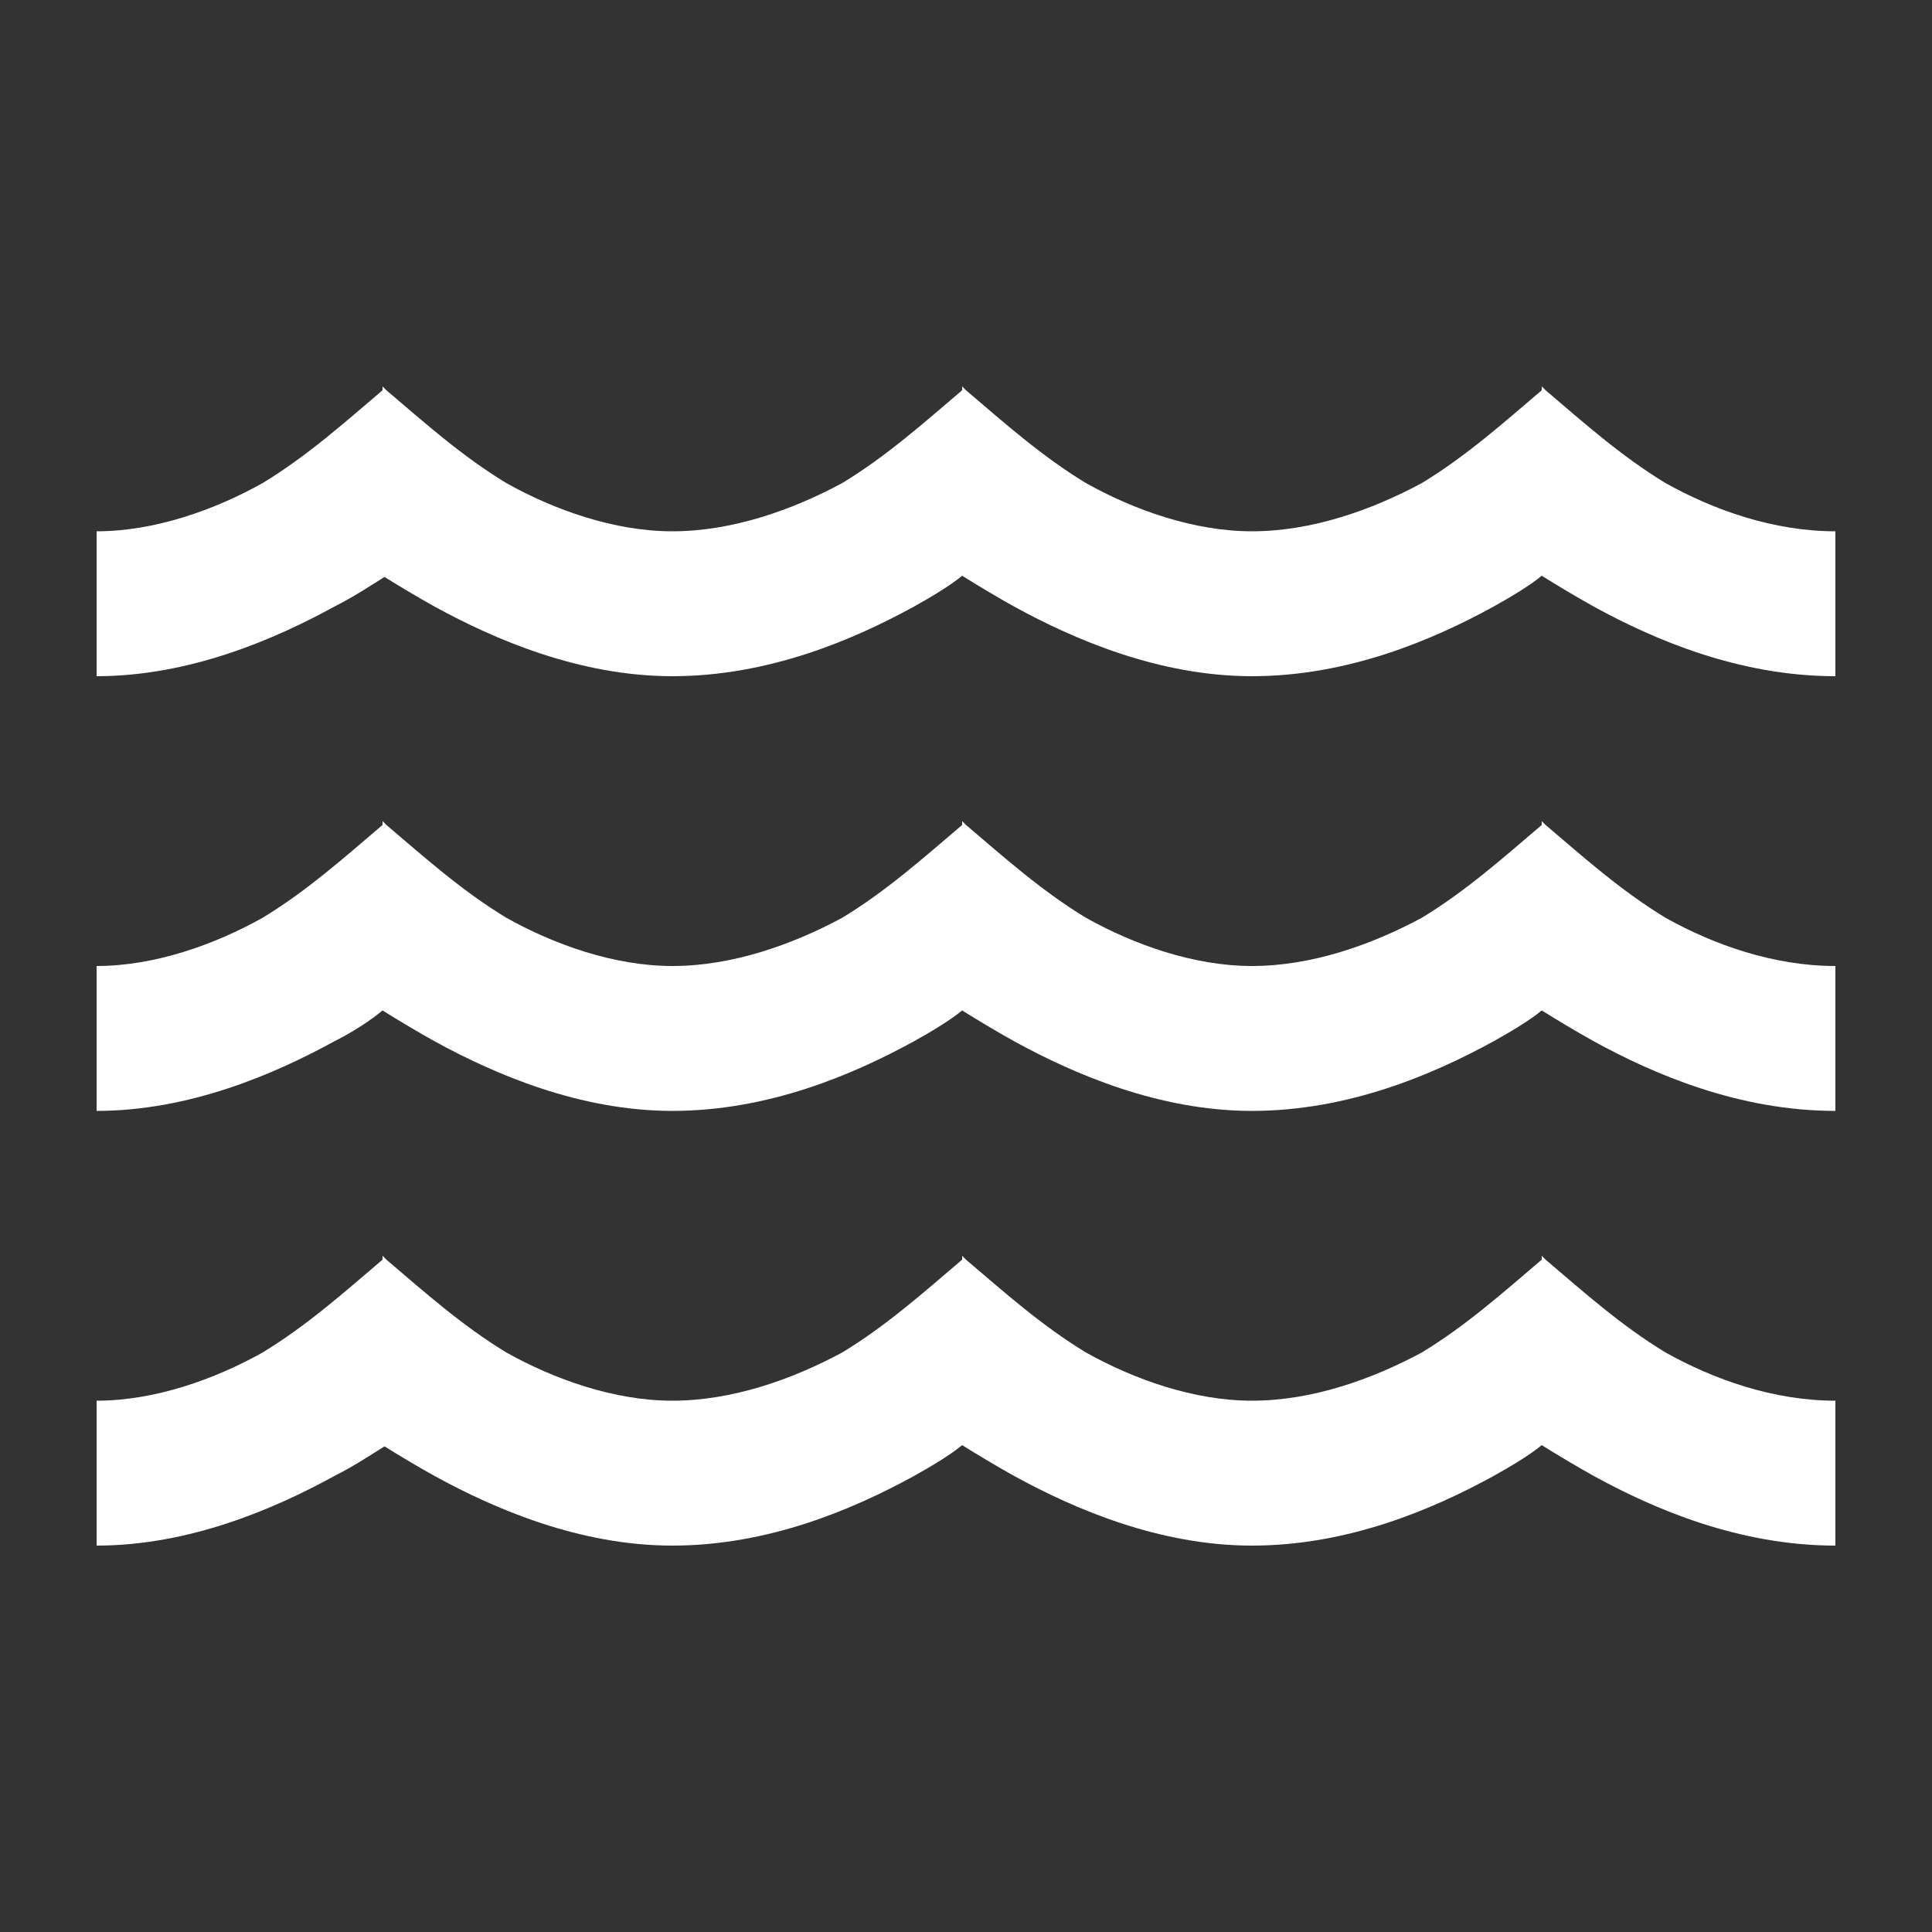 <?xml version="1.0" encoding="utf-8"?>
<!-- Generator: Adobe Illustrator 28.3.0, SVG Export Plug-In . SVG Version: 6.00 Build 0)  -->
<svg version="1.1" id="Laag_1" xmlns="http://www.w3.org/2000/svg" xmlns:xlink="http://www.w3.org/1999/xlink" x="0px" y="0px"
	 viewBox="0 0 100 100" style="enable-background:new 0 0 100 100;" xml:space="preserve">
<rect x="0" y="0" width="100" height="100" fill="#333333" stroke="none"/>
<style type="text/css">
	.st0{fill:#FFFFFF;}
</style>
<path class="st0" d="M-247.5,57.5c2.2,0,4.2,1.2,5.3,3.1c1.1,2,1.1,4.4,0,6.2c-1.1,2-3.1,3.1-5.3,3.1c-2.3,0-4.4-1.1-5.5-3.1
	c-1.1-1.9-1.1-4.2,0-6.2C-251.9,58.8-249.8,57.5-247.5,57.5z M-228.1,62.2l-3.8-1.1l-1.6-0.5l-0.6-1.6c-0.5-1.7-1.4-3.3-2.7-4.7
	l-1.1-1.2l0.5-1.6l0.9-3.8l-3-1.6l-2.8,2.7l-1.1,1.1l-1.6-0.3c-0.9-0.2-1.7-0.3-2.7-0.3s-1.9,0.2-2.8,0.3l-1.6,0.3l-1.1-1.1
	l-2.8-2.7l-3,1.6l0.9,3.9l0.5,1.6l-1.1,1.1c-1.2,1.4-2.2,3-2.7,4.7l-0.6,1.6l-1.6,0.5l-3.6,1.1v3.3l3.6,1.1l1.6,0.5l0.6,1.6
	c0.5,1.7,1.4,3.3,2.7,4.7l1.1,1.1l-0.5,1.6l-0.9,3.8l3,1.7l2.8-2.7l1.1-1.1l1.6,0.3c0.9,0.2,1.9,0.2,2.8,0.2s1.7,0,2.7-0.2l1.6-0.3
	l1.1,1.1l2.8,2.7l3-1.7l-0.9-3.8l-0.5-1.6l1.1-1.1c1.2-1.4,2.2-3,2.8-4.7l0.5-1.6l1.6-0.5l3.8-1.1V62.2z M-221.9,57.5v2.3v8v2.3
	l-2.3,0.6l-4.5,1.4c-0.6,1.2-1.2,2.7-2.2,3.8l1.1,4.5l0.6,2.3l-2,1.2l-7,3.9l-2,1.2l-1.7-1.7l-3.3-3.1c-0.8,0-1.6,0-2.2,0
	c-0.8,0-1.6,0-2.3,0l-3.3,3.1l-1.7,1.7l-2-1.2l-7-3.9l-2-1.2l0.6-2.3l1.1-4.5c-0.8-1.1-1.6-2.5-2.2-3.8l-4.5-1.4l-2.2-0.6v-2.3v-8
	v-2.3l2.2-0.8l4.5-1.2c0.6-1.4,1.2-2.7,2.2-3.9l-1.1-4.5l-0.6-2.2l2-1.2l7-4.1l2-1.1l1.7,1.6l3.3,3.3c0.8,0,1.6-0.2,2.3-0.2
	c0.6,0,1.4,0.2,2.2,0.2l3.3-3.3l1.7-1.6l2,1.2l7,3.9l2,1.2l-0.6,2.2l-1.1,4.7c0.9,1.1,1.6,2.3,2.2,3.8l4.5,1.4l2.2,0.6H-221.9z
	 M-300,37.5c0-2.2,1.1-4.2,3.1-5.3c1.9-1.1,4.2-1.1,6.2,0c1.9,1.1,3.1,3.1,3.1,5.3c0,2.3-1.2,4.4-3.1,5.5c-2,1.1-4.4,1.1-6.2,0
	C-298.9,41.9-300,39.8-300,37.5z M-295.5,18.1l-1.1,3.8l-0.5,1.6l-1.6,0.6c-1.7,0.5-3.3,1.4-4.7,2.7l-1.1,1.1l-1.6-0.5l-3.8-0.9
	l-1.7,3l2.7,2.8l1.1,1.1l-0.3,1.6c-0.2,0.9-0.2,1.9-0.2,2.7c0,0.9,0,1.9,0.2,2.8l0.3,1.6l-1.1,1.1l-2.7,2.8l1.7,3l3.8-0.9l1.6-0.5
	l1.1,1.1c1.4,1.2,3,2.2,4.7,2.7l1.6,0.6l0.5,1.6l1.1,3.8h3.3l1.1-3.8l0.5-1.6l1.6-0.6c1.7-0.5,3.3-1.4,4.7-2.7l1.1-1.1l1.6,0.5
	l3.9,0.9l1.6-3l-2.7-2.8l-1.1-1.1l0.3-1.6c0.2-0.9,0.3-1.9,0.3-2.8s-0.2-1.7-0.3-2.7l-0.3-1.6l1.1-1.1l2.7-2.8l-1.6-3l-3.9,0.9
	l-1.6,0.5l-1.1-1.1c-1.4-1.2-3-2.2-4.7-2.8l-1.6-0.5l-0.5-1.6l-1.1-3.8H-295.5z M-300.2,11.9h2.3h8h2.3l0.8,2.3l1.2,4.5
	c1.4,0.6,2.7,1.2,3.8,2.2l4.7-1.1l2.2-0.6l1.2,2l3.9,7l1.2,2L-270,32l-3.3,3.3c0,0.8,0.2,1.6,0.2,2.2c0,0.8-0.2,1.6-0.2,2.3l3.3,3.3
	l1.6,1.7l-1.2,2l-3.9,7l-1.2,2l-2.2-0.6l-4.7-1.1c-1.1,0.9-2.3,1.6-3.8,2.2l-1.2,4.5l-0.8,2.2h-2.3h-8h-2.3l-0.6-2.2l-1.4-4.5
	c-1.4-0.6-2.7-1.2-3.8-2.2l-4.7,1.1l-2.2,0.6l-1.2-2l-3.9-7l-1.2-2l1.7-1.7l3.1-3.3c0-0.8,0-1.6,0-2.3c0-0.6,0-1.4,0-2.2l-3.1-3.3
	l-1.7-1.7l1.2-2l3.9-7l1.2-2l2.2,0.6l4.7,1.1c1.1-0.9,2.3-1.6,3.8-2.2l1.4-4.5L-300.2,11.9z"/>
<path class="st0" d="M-295,427.5h16.9l12.5-12.5l-16.9-16.9l-12.5,12.5V427.5z M-233.1,375l-9.4-9.4l-5.6,5.6
	c-1.2,1.2-1.9,3-1.9,4.7c0,3.6,3,6.6,6.6,6.6c1.7,0,3.4-0.6,4.7-1.9L-233.1,375z M-247.8,360.3l5.3-5.3l5.2,5.3l9.5,9.4l5.3,5.3
	l-5.3,5.3l-5.6,5.6c-2.7,2.7-6.2,4.1-10,4.1c-2.5,0-4.8-0.6-7-1.7l-15.6,15.6l5.8,5.9l5.3,5.2l-5.3,5.3L-275,435h-20h-7.5v-7.5v-20
	l14.7-14.7l5.3-5.3l5.2,5.3l5.9,5.8l15.6-15.6c-1.1-2.2-1.7-4.5-1.7-7c0-3.8,1.4-7.3,4.1-10L-247.8,360.3z"/>
<path class="st0" d="M-617,390h35h7.5v7.5v30v7.5h-7.5h-35h-7.5v-7.5v-30V390H-617z M-582,397.5h-11.2V410h-12.5v-12.5H-617v30h35
	V397.5z M-569.5,435v-7.5h27.5v-30h-11.2V410h-12.5v-12.5h-3.8V390h27.5h7.5v7.5v30v7.5h-7.5H-569.5z M-562,362.5h-11.2V375h-12.5
	v-12.5H-597V385h-7.5v-22.5V355h7.5h35h7.5v7.5V385h-7.5V362.5z"/>
<path class="st0" d="M18.2,427.5h72.5h3.8v7.5h-3.8H18.2h-3.8v-7.5H18.2z M24.5,390H32v25h10v-25h7.5v25h10v-25H67v25h10v-25h7.5v25
	h1.2h3.8v7.5h-3.8H23.2h-3.8V415h3.8h1.2V390z M79.2,377.5l-24.7-13.8l-24.8,13.8h20.5c-0.5-0.6-0.6-1.6-0.6-2.5c0-2.7,2.2-5,5-5
	c2.7,0,5,2.3,5,5c0,0.9-0.3,1.9-0.8,2.5H79.2z M22,385h-7.5v-7.5l40-22.5l40,22.5v7.5H87H22z"/>
<path class="st0" d="M17.3,53.9c-3.1,1.7-7.5,3.6-12.3,3.6V50c3,0,6.1-1.1,8.6-2.5c2.3-1.4,4.2-3.1,6.2-4.8v-0.2l0.2,0.2
	c2,1.7,3.9,3.4,6.2,4.8c2.5,1.4,5.6,2.5,8.6,2.5c3.1,0,6.2-1.1,8.8-2.5c2.3-1.4,4.2-3.1,6.2-4.8v-0.2l0.2,0.2c2,1.7,3.9,3.4,6.2,4.8
	c2.5,1.4,5.6,2.5,8.6,2.5c3.1,0,6.2-1.1,8.8-2.5c2.3-1.4,4.2-3.1,6.2-4.8v-0.2l0.2,0.2c2,1.7,3.9,3.4,6.2,4.8
	c2.5,1.4,5.6,2.5,8.8,2.5v7.5c-5,0-9.4-1.9-12.5-3.6c-0.9-0.5-1.9-1.1-2.7-1.6c-0.6,0.5-1.6,1.1-2.5,1.6c-3.1,1.7-7.5,3.6-12.5,3.6
	c-4.8,0-9.2-1.9-12.3-3.6c-0.9-0.5-1.9-1.1-2.7-1.6c-0.6,0.5-1.6,1.1-2.5,1.6c-3.1,1.7-7.5,3.6-12.5,3.6c-4.8,0-9.2-1.9-12.3-3.6
	c-0.9-0.5-1.9-1.1-2.7-1.6C19.2,52.8,18.3,53.4,17.3,53.9z M20,74.8c-0.8,0.5-1.7,1.1-2.7,1.6C14.2,78.1,9.8,80,5,80v-7.5
	c3,0,6.1-1.1,8.6-2.5c2.3-1.4,4.2-3.1,6.2-4.8V65l0.2,0.2c2,1.7,3.9,3.4,6.2,4.8c2.5,1.4,5.6,2.5,8.6,2.5c3.1,0,6.2-1.1,8.8-2.5
	c2.3-1.4,4.2-3.1,6.2-4.8V65l0.2,0.2c2,1.7,3.9,3.4,6.2,4.8c2.5,1.4,5.6,2.5,8.6,2.5c3.1,0,6.2-1.1,8.8-2.5c2.3-1.4,4.2-3.1,6.2-4.8
	V65l0.2,0.2c2,1.7,3.9,3.4,6.2,4.8c2.5,1.4,5.6,2.5,8.8,2.5V80c-5,0-9.4-1.9-12.5-3.6c-0.9-0.5-1.9-1.1-2.7-1.6
	c-0.6,0.5-1.6,1.1-2.5,1.6c-3.1,1.7-7.5,3.6-12.5,3.6c-4.8,0-9.2-1.9-12.3-3.6c-0.9-0.5-1.9-1.1-2.7-1.6c-0.6,0.5-1.6,1.1-2.5,1.6
	c-3.1,1.7-7.5,3.6-12.5,3.6c-4.8,0-9.2-1.9-12.3-3.6c-0.9-0.5-1.9-1.1-2.7-1.6H20z M20,29.8c-0.8,0.5-1.7,1.1-2.7,1.6
	C14.2,33.1,9.8,35,5,35v-7.5c3,0,6.1-1.1,8.6-2.5c2.3-1.4,4.2-3.1,6.2-4.8V20l0.2,0.2c2,1.7,3.9,3.4,6.2,4.8
	c2.5,1.4,5.6,2.5,8.6,2.5c3.1,0,6.2-1.1,8.8-2.5c2.3-1.4,4.2-3.1,6.2-4.8V20l0.2,0.2c2,1.7,3.9,3.4,6.2,4.8c2.5,1.4,5.6,2.5,8.6,2.5
	c3.1,0,6.2-1.1,8.8-2.5c2.3-1.4,4.2-3.1,6.2-4.8V20l0.2,0.2c2,1.7,3.9,3.4,6.2,4.8c2.5,1.4,5.6,2.5,8.8,2.5V35
	c-5,0-9.4-1.9-12.5-3.6c-0.9-0.5-1.9-1.1-2.7-1.6c-0.6,0.5-1.6,1.1-2.5,1.6c-3.1,1.7-7.5,3.6-12.5,3.6c-4.8,0-9.2-1.9-12.3-3.6
	c-0.9-0.5-1.9-1.1-2.7-1.6c-0.6,0.5-1.6,1.1-2.5,1.6c-3.1,1.7-7.5,3.6-12.5,3.6c-4.8,0-9.2-1.9-12.3-3.6c-0.9-0.5-1.9-1.1-2.7-1.6
	H20z"/>
<path class="st0" d="M377.2,51.2L377.2,51.2l-8.4-1.1l-8.3-1.2l2-8.1l3-12l-26.9,20.2l8.4,1.1l8.3,1.1l-2,8.3l-3,12L377.2,51.2z
	 M371.6,35.3L371.6,35.3l-1.9,7.3l7.5,0.9L388,45v7.5L347.4,83l-9.4,7l2.8-11.4l3.4-13.8l1.9-7.3l-7.5-0.9L328,55v-7.5l40.5-30.3
	L378,10l-3,11.6L371.6,35.3z"/>
<path class="st0" d="M387,411.5h2.5H402h2.5v5H402h-12.5H387V411.5z M387,399h2.5H402h2.5v5H402h-12.5H387V399z M387,386.5h2.5H402
	h2.5v5H402h-12.5H387V386.5z M387,369h22.5h7.5v7.5v50v7.5h-7.5H387l-15-10v-45L387,369z M379.5,383.1v37l9.7,6.4h20.3v-50h-20.3
	L379.5,383.1z M330.8,354h5h22.5h5h3.8v7.5h-3.8H362v25h5v7.5h-8.8h-3.8v-3.8v-28.8h-15v28.8v3.8h-3.8h-11.2v15H367v7.5h-42.5v1.2
	v3.8H317v-3.8v-5v-22.5v-5v-3.8h7.5v3.8v1.2h7.5v-25h-1.2H327V354H330.8z"/>
</svg>
